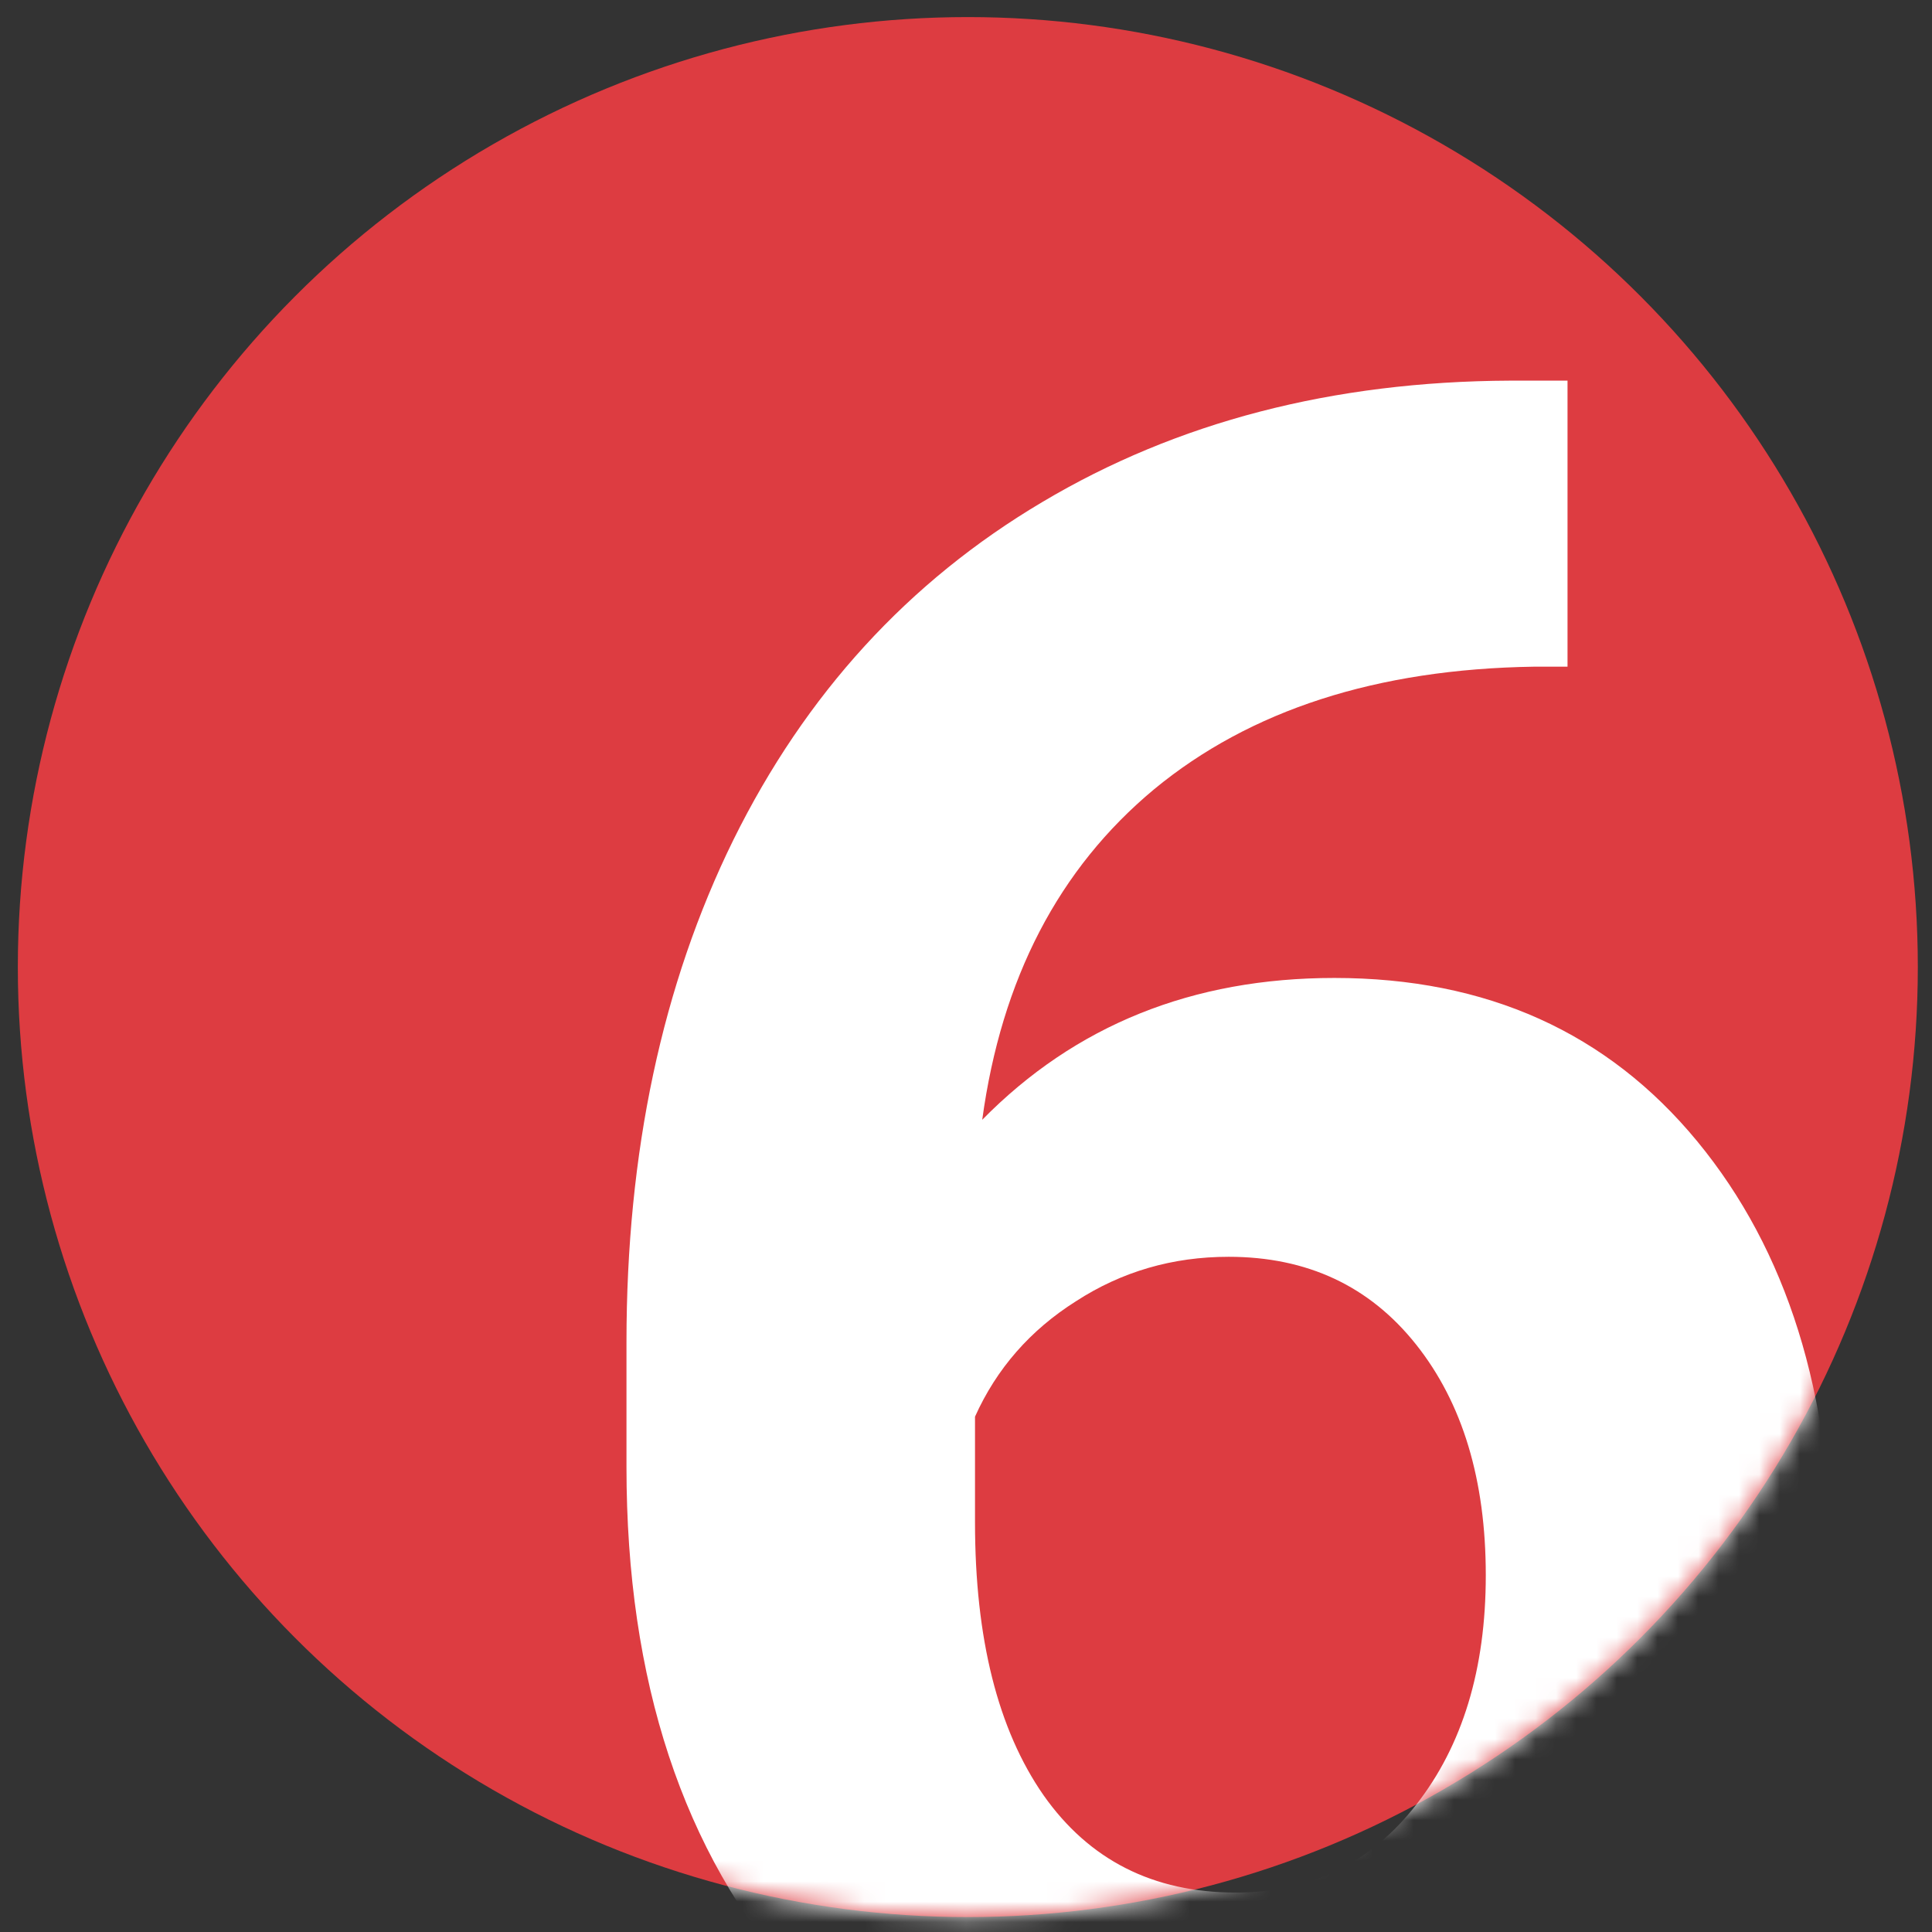<?xml version="1.0" encoding="UTF-8"?> <svg xmlns="http://www.w3.org/2000/svg" width="95" height="95" viewBox="0 0 95 95" fill="none"><rect x="0" y="0" width="95" height="95" fill="#333333" stroke="none"/> <circle cx="47.59" cy="47.553" r="46.713" fill="#DD3C41"></circle> <mask id="mask0" style="mask-type:alpha" maskUnits="userSpaceOnUse" x="0" y="0" width="95" height="95"> <circle cx="47.59" cy="47.553" r="46.713" fill="#DD3C41"></circle> </mask> <g mask="url(#mask0)"> <path d="M77.078 18.717V32.782H75.423C67.701 32.9 61.477 34.91 56.749 38.81C52.06 42.71 49.243 48.128 48.298 55.062C52.868 50.413 58.64 48.088 65.613 48.088C73.099 48.088 79.048 50.767 83.46 56.125C87.873 61.483 90.079 68.536 90.079 77.282C90.079 82.876 88.858 87.939 86.415 92.47C84.012 97.001 80.584 100.527 76.132 103.048C71.72 105.57 66.716 106.83 61.122 106.83C52.06 106.83 44.732 103.679 39.138 97.375C33.583 91.071 30.805 82.66 30.805 72.141V65.995C30.805 56.657 32.558 48.423 36.065 41.292C39.611 34.122 44.673 28.586 51.253 24.686C57.872 20.746 65.534 18.756 74.241 18.717H77.078ZM60.413 61.799C57.655 61.799 55.153 62.528 52.907 63.985C50.662 65.403 49.007 67.295 47.943 69.659V74.859C47.943 80.572 49.066 85.043 51.312 88.274C53.557 91.465 56.709 93.061 60.767 93.061C64.431 93.061 67.386 91.623 69.632 88.747C71.917 85.831 73.059 82.069 73.059 77.459C73.059 72.771 71.917 68.989 69.632 66.113C67.347 63.237 64.274 61.799 60.413 61.799Z" fill="white"></path> </g> </svg> 